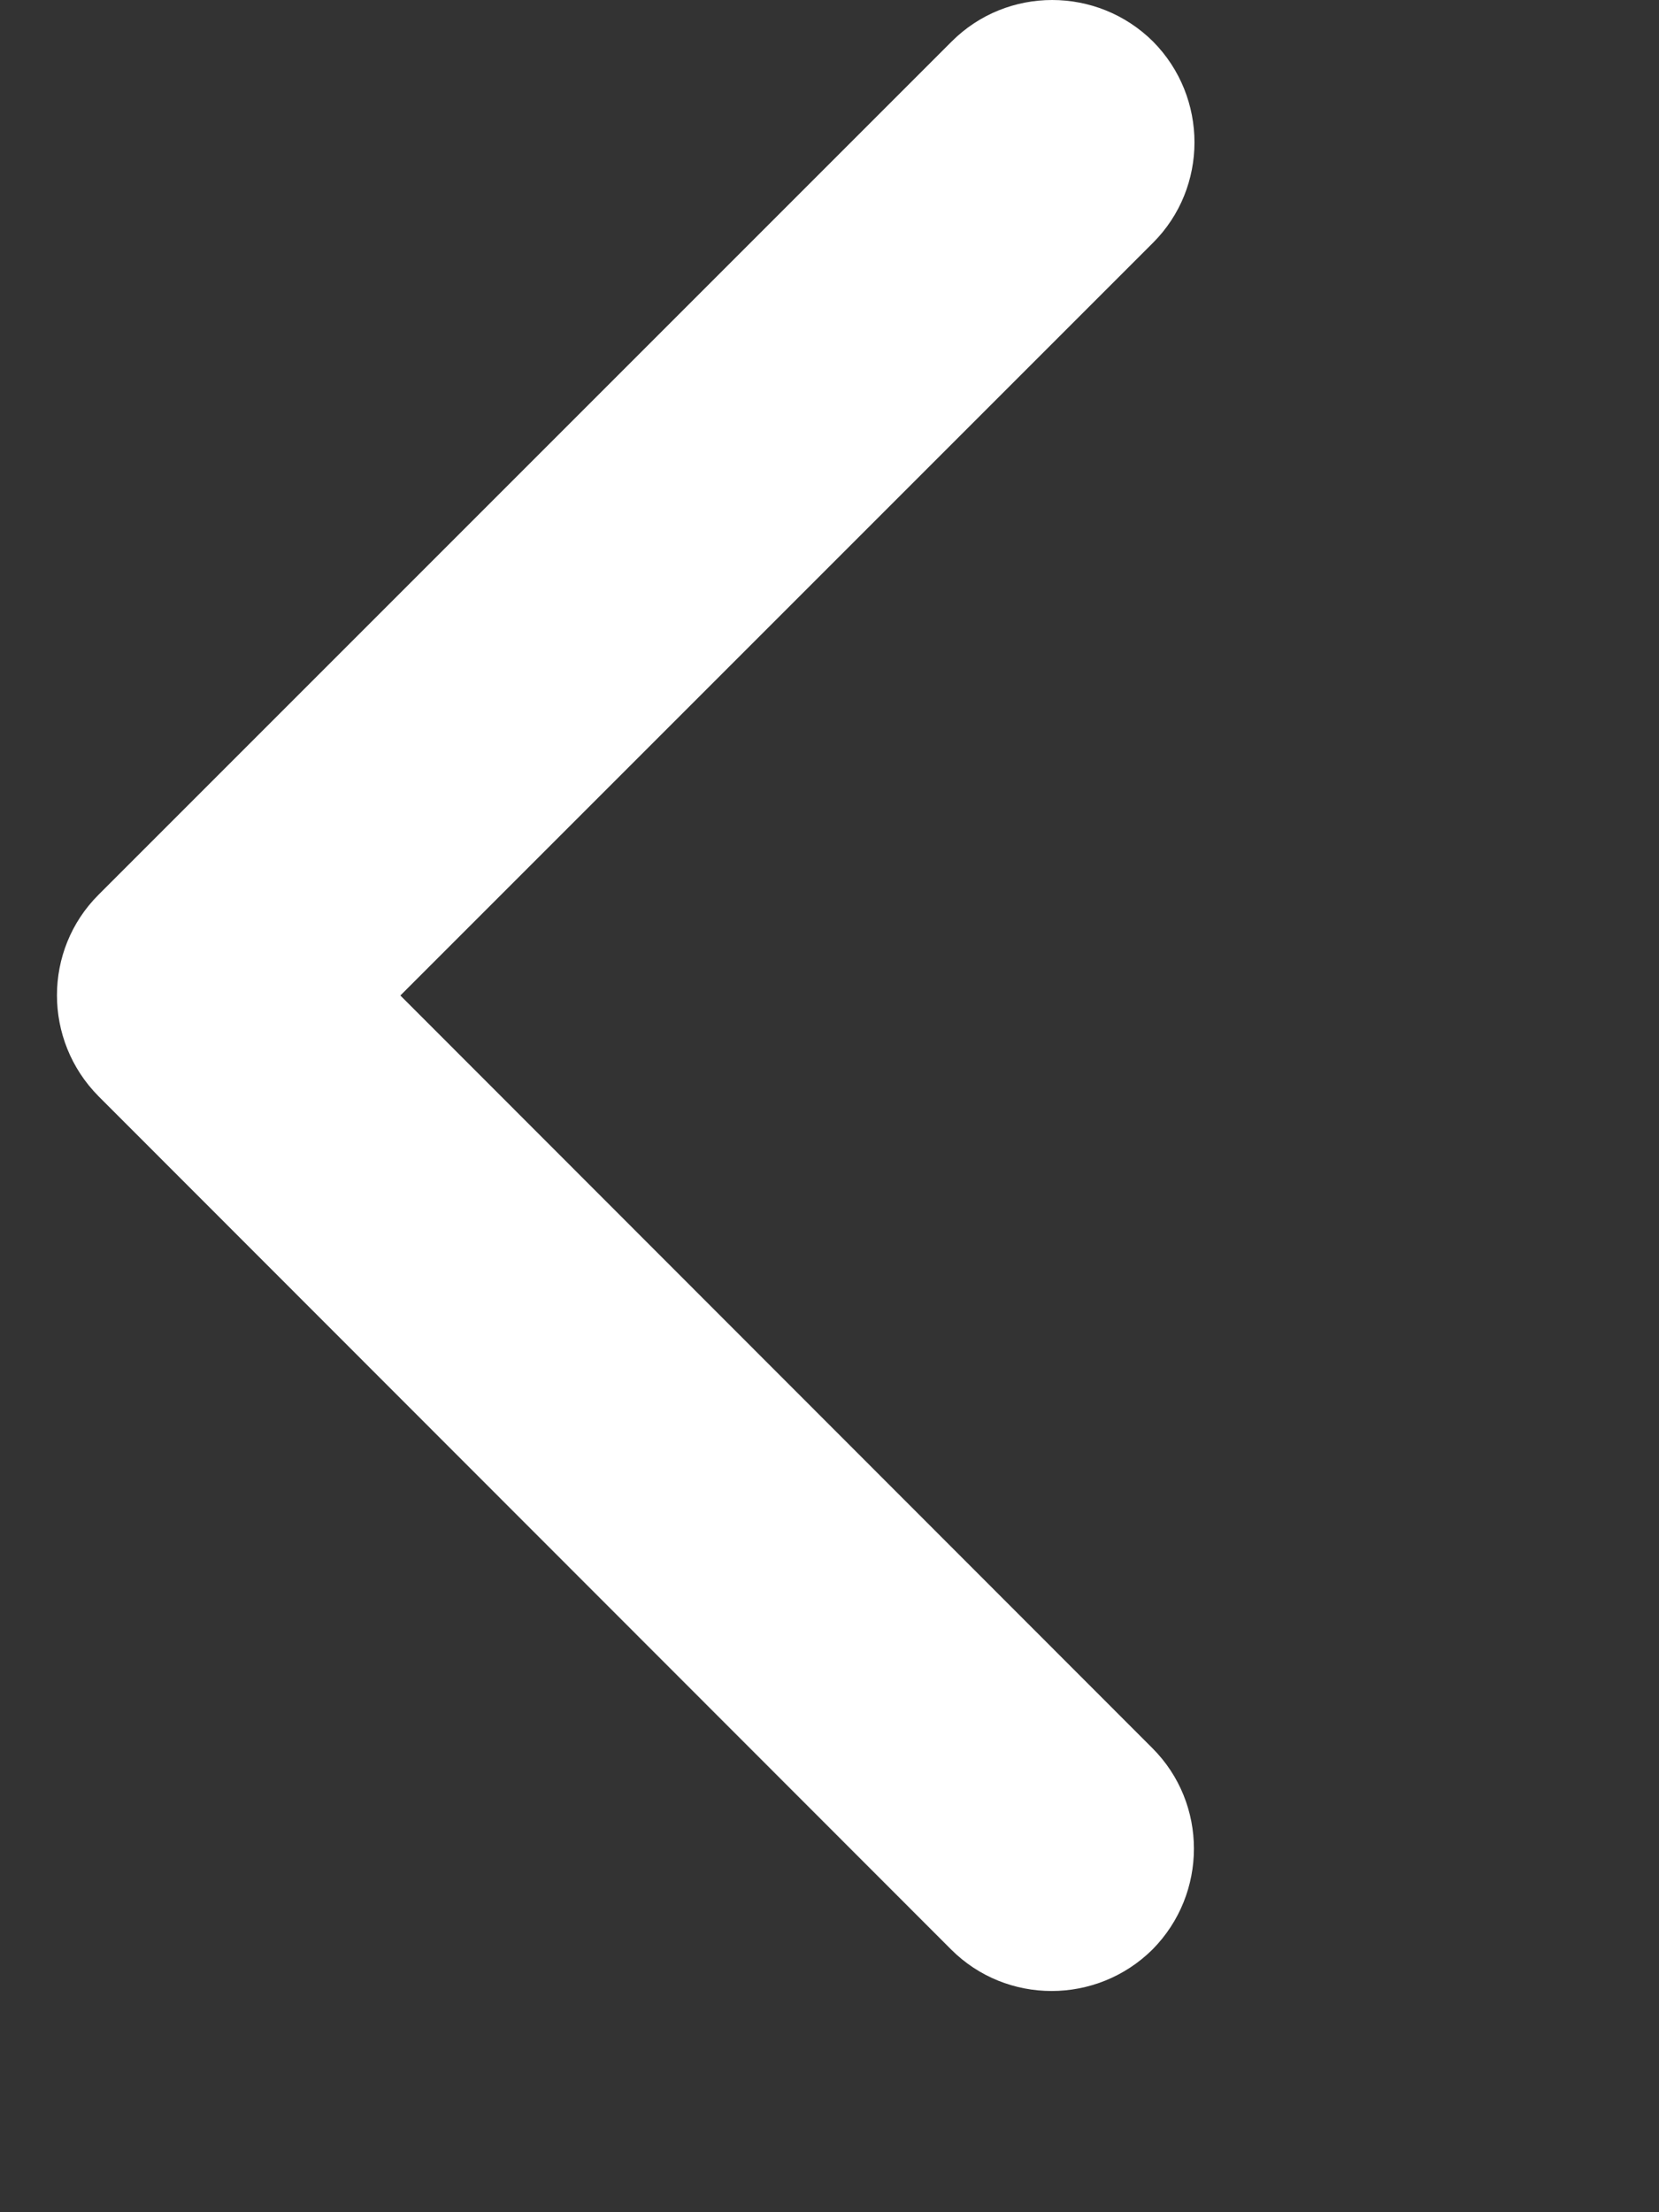 <?xml version="1.0" encoding="UTF-8" standalone="no"?><!DOCTYPE svg PUBLIC "-//W3C//DTD SVG 1.1//EN" "http://www.w3.org/Graphics/SVG/1.1/DTD/svg11.dtd"><svg width="100%" height="100%" viewBox="0 0 3 4" version="1.1" xmlns="http://www.w3.org/2000/svg" xmlns:xlink="http://www.w3.org/1999/xlink" xml:space="preserve" xmlns:serif="http://www.serif.com/" style="fill-rule:evenodd;clip-rule:evenodd;stroke-linejoin:round;stroke-miterlimit:2;"><rect x="0" y="0" width="3" height="4" fill="#333333" stroke="none"/><path id="icon_left_white" d="M0.178,1.982c-0.1,-0.101 -0.1,-0.264 0,-0.364l1.543,-1.543c0.1,-0.1 0.263,-0.1 0.364,0c0.1,0.101 0.1,0.264 -0,0.364l-1.361,1.361l1.36,1.361c0.1,0.1 0.1,0.263 -0,0.364c-0.101,0.1 -0.264,0.1 -0.364,-0l-1.542,-1.543l0,-0Z" style="fill:#fff;fill-rule:nonzero;"/></svg>